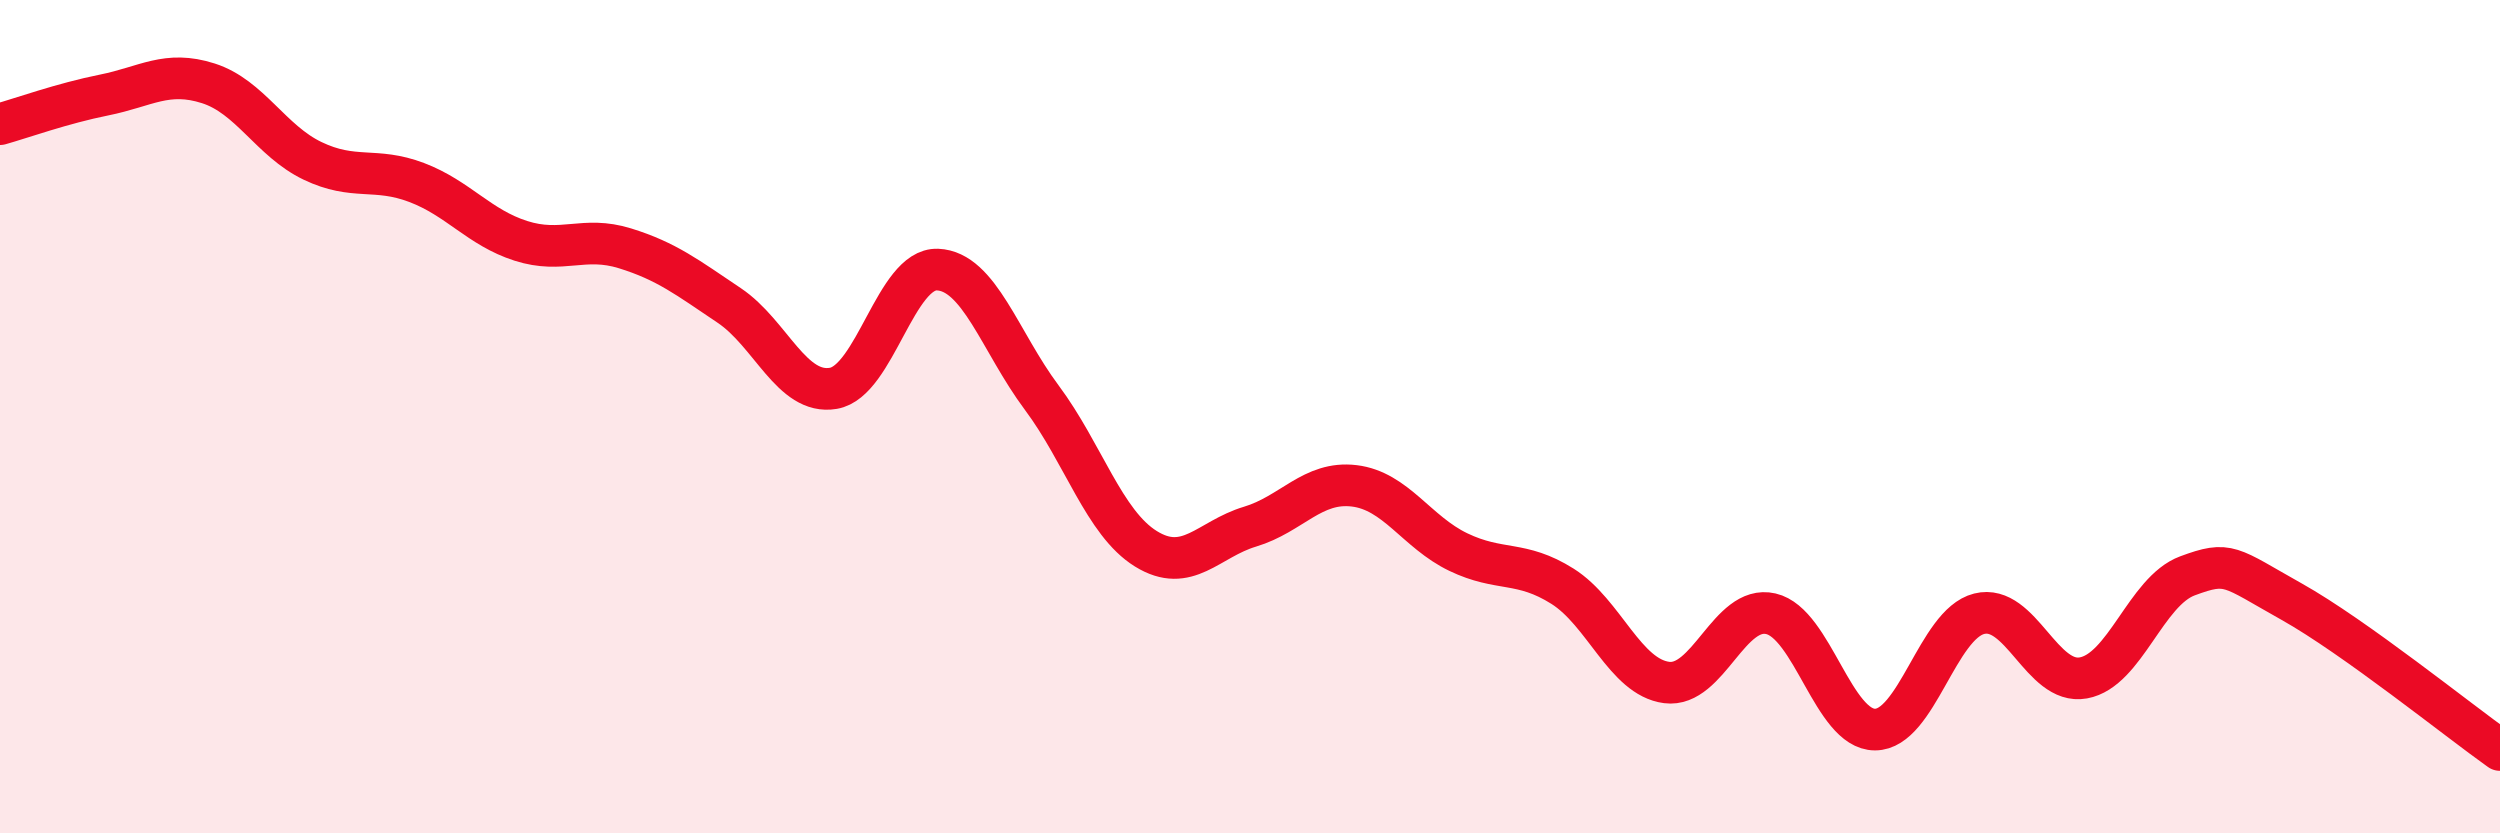 
    <svg width="60" height="20" viewBox="0 0 60 20" xmlns="http://www.w3.org/2000/svg">
      <path
        d="M 0,2.98 C 0.5,2.84 1.5,2.48 2.5,2.28 C 3.5,2.08 4,1.68 5,2 C 6,2.32 6.5,3.38 7.5,3.86 C 8.5,4.34 9,4 10,4.38 C 11,4.76 11.5,5.46 12.5,5.78 C 13.5,6.1 14,5.65 15,5.96 C 16,6.27 16.5,6.66 17.5,7.33 C 18.5,8 19,9.49 20,9.32 C 21,9.15 21.5,6.43 22.5,6.47 C 23.5,6.51 24,8.2 25,9.54 C 26,10.88 26.5,12.55 27.5,13.17 C 28.5,13.79 29,12.94 30,12.64 C 31,12.34 31.5,11.54 32.5,11.66 C 33.5,11.78 34,12.77 35,13.25 C 36,13.73 36.5,13.44 37.5,14.07 C 38.5,14.7 39,16.25 40,16.38 C 41,16.51 41.5,14.5 42.5,14.73 C 43.5,14.96 44,17.51 45,17.51 C 46,17.51 46.5,14.98 47.5,14.73 C 48.5,14.48 49,16.45 50,16.27 C 51,16.09 51.5,14.19 52.5,13.82 C 53.5,13.45 53.5,13.6 55,14.44 C 56.5,15.28 59,17.29 60,18L60 20L0 20Z"
        fill="#EB0A25"
        opacity="0.1"
        stroke-linecap="round"
        stroke-linejoin="round"
      />
      <path
        d="M 0,2.98 C 0.5,2.84 1.5,2.48 2.5,2.28 C 3.5,2.08 4,1.68 5,2 C 6,2.32 6.5,3.38 7.5,3.86 C 8.5,4.34 9,4 10,4.38 C 11,4.76 11.5,5.46 12.5,5.78 C 13.5,6.1 14,5.65 15,5.96 C 16,6.27 16.5,6.66 17.5,7.33 C 18.5,8 19,9.49 20,9.32 C 21,9.15 21.5,6.43 22.5,6.47 C 23.5,6.51 24,8.2 25,9.54 C 26,10.88 26.5,12.55 27.5,13.17 C 28.5,13.79 29,12.94 30,12.64 C 31,12.34 31.5,11.54 32.5,11.66 C 33.5,11.78 34,12.77 35,13.25 C 36,13.73 36.5,13.44 37.5,14.07 C 38.5,14.7 39,16.25 40,16.38 C 41,16.51 41.5,14.5 42.5,14.73 C 43.5,14.96 44,17.51 45,17.51 C 46,17.51 46.5,14.98 47.5,14.73 C 48.5,14.48 49,16.45 50,16.27 C 51,16.09 51.5,14.19 52.5,13.82 C 53.5,13.45 53.5,13.6 55,14.44 C 56.5,15.28 59,17.29 60,18"
        stroke="#EB0A25"
        stroke-width="1"
        fill="none"
        stroke-linecap="round"
        stroke-linejoin="round"
      />
    </svg>
  